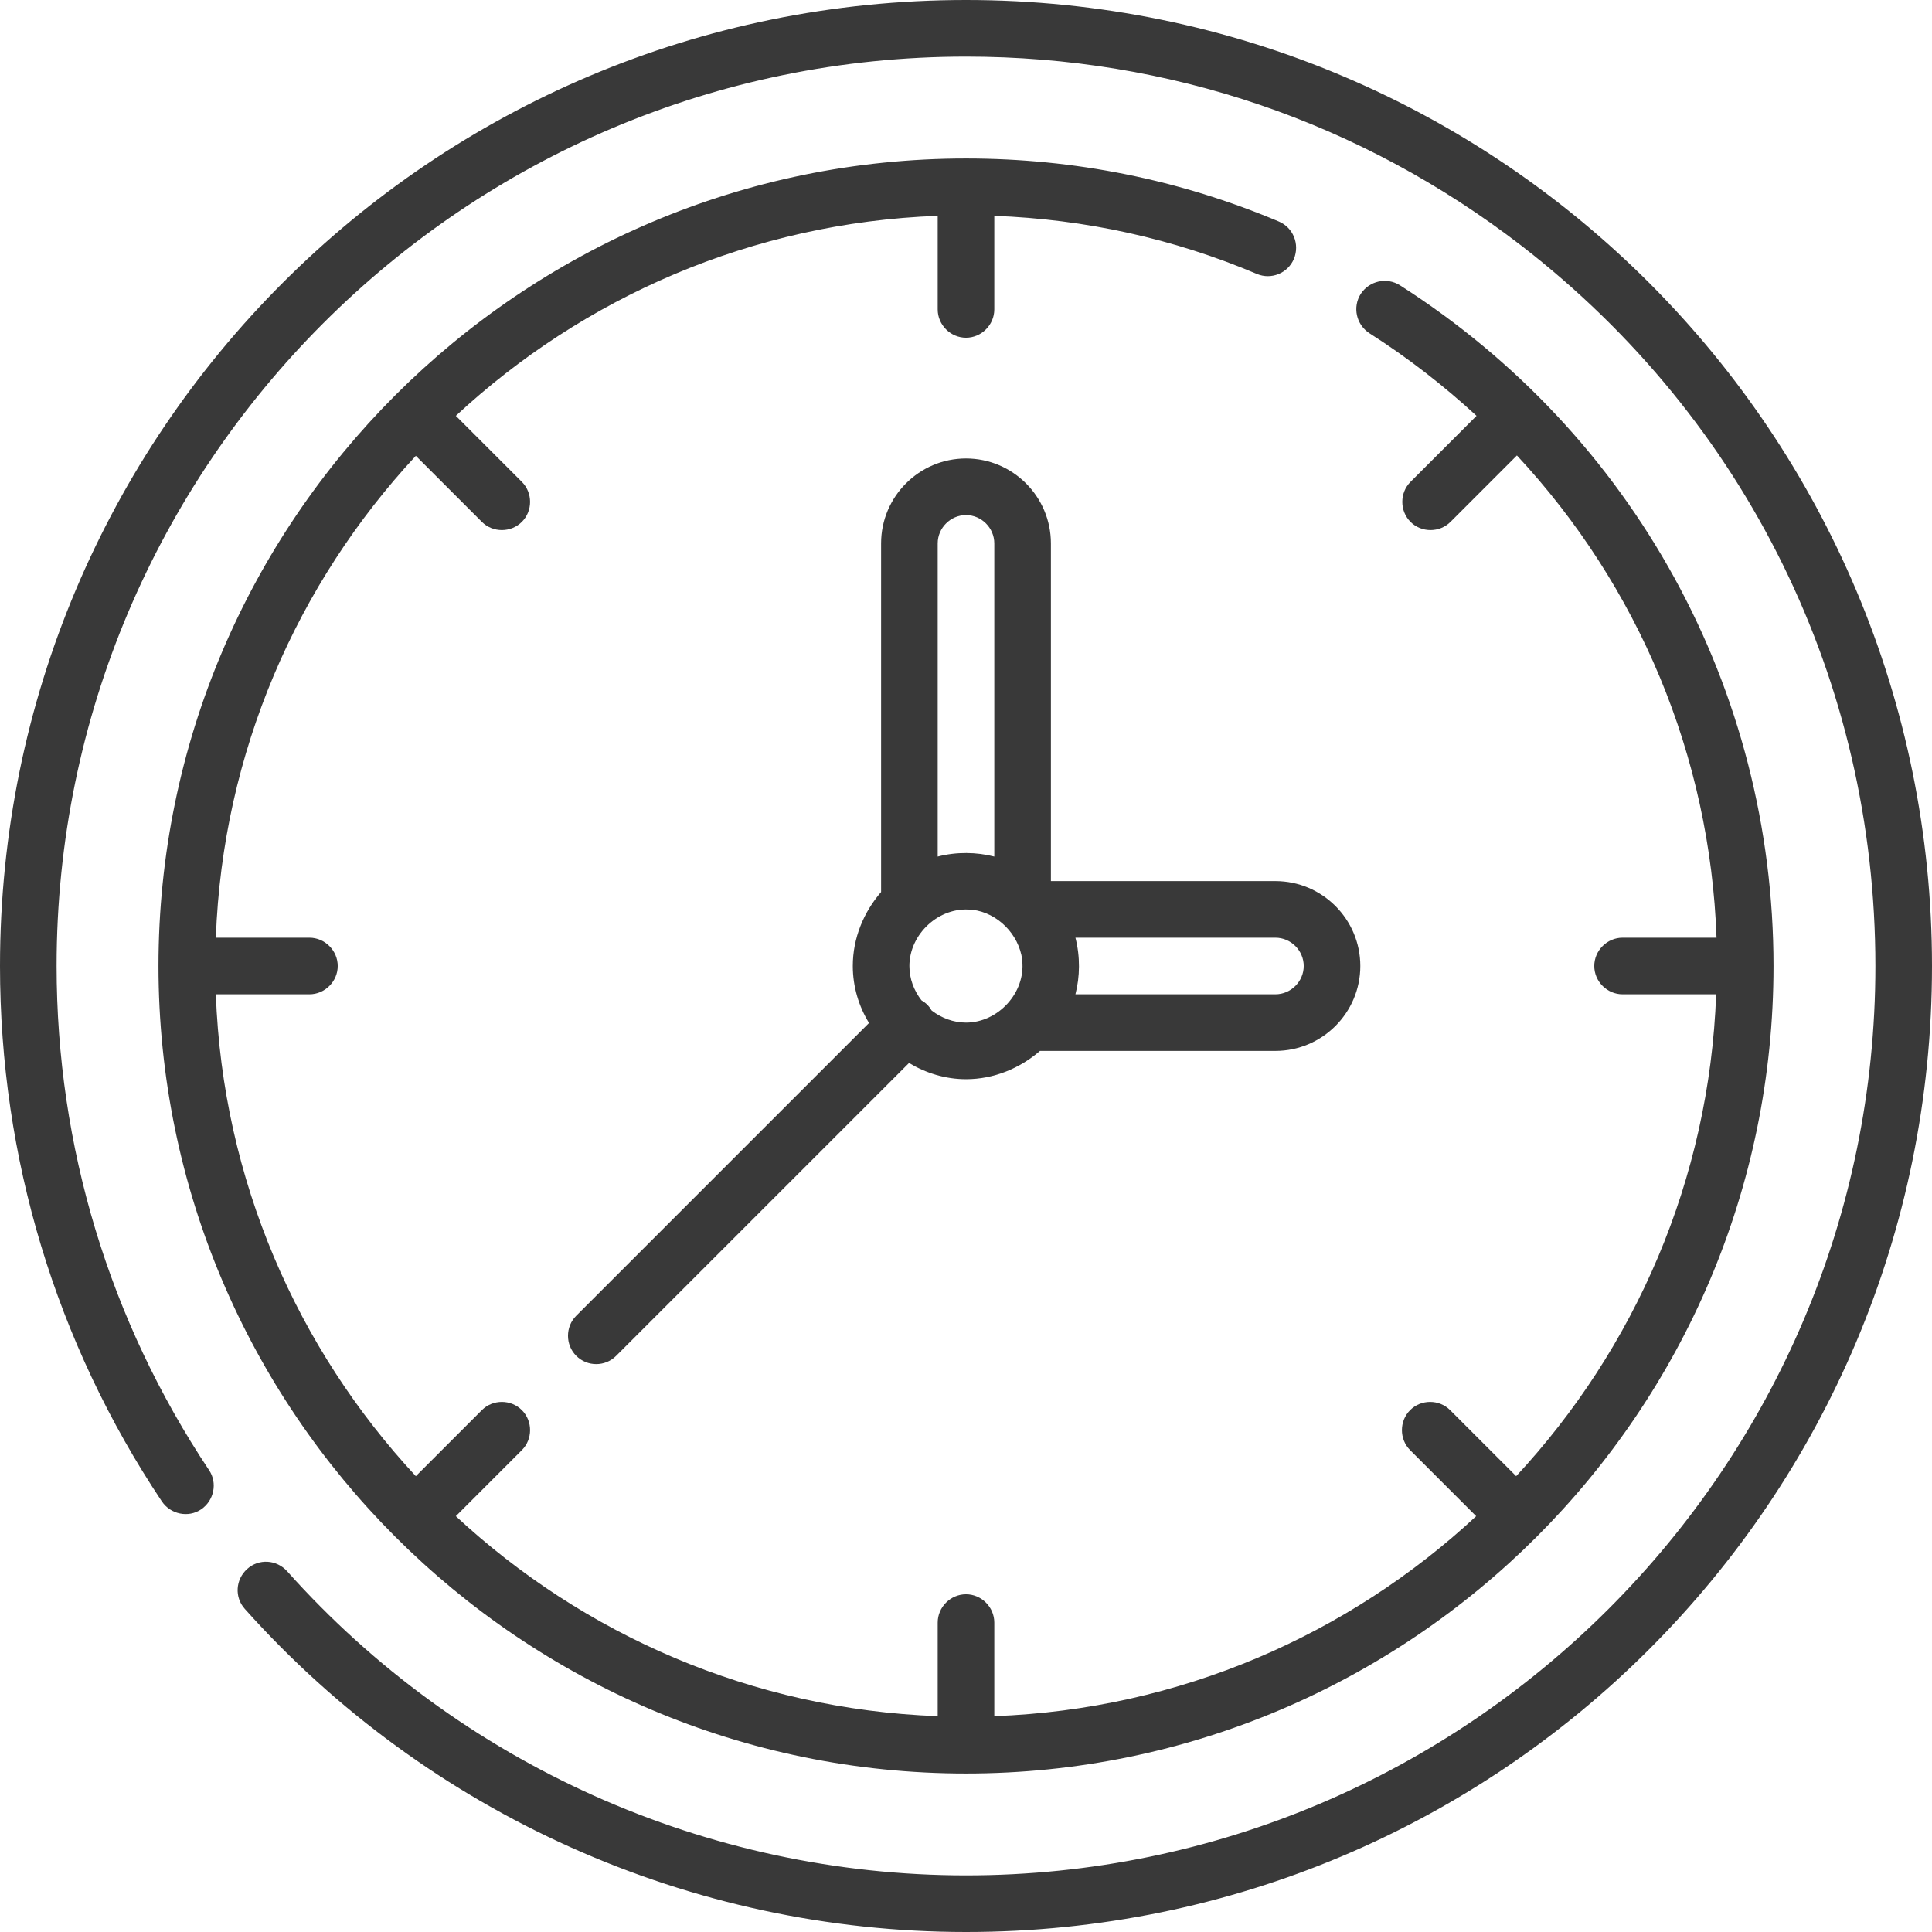 <?xml version="1.0" encoding="utf-8"?>
<!-- Generator: Adobe Illustrator 24.2.3, SVG Export Plug-In . SVG Version: 6.00 Build 0)  -->
<svg version="1.1" id="Capa_1" xmlns="http://www.w3.org/2000/svg" xmlns:xlink="http://www.w3.org/1999/xlink" x="0px" y="0px"
	 viewBox="0 0 512 512" style="enable-background:new 0 0 512 512;" xml:space="preserve">
<style type="text/css">
	.st0{fill:#393939;}
</style>
<g>
	<path class="st0" d="M256,0C114.5,0,0,114.5,0,256c0,50.8,14.8,99.8,42.9,141.9c2.3,3.4,7,4.4,10.4,2.1c3.4-2.3,4.4-7,2.1-10.4
		C29,350,15,303.8,15,256C15,123.1,123.1,15,256,15c53.9,0,104.8,17.4,147.3,50.2c0,0,0,0,0,0C462.9,111.3,497,180.8,497,256
		c0,132.9-108.1,241-241,241c-68.6,0-134.2-29.4-179.9-80.6c-2.8-3.1-7.5-3.4-10.6-0.6c-3.1,2.8-3.4,7.5-0.6,10.6
		C113.5,480.8,183.1,512,256,512c141.5,0,256-114.5,256-256C512,115.1,398,0,256,0L256,0z"/>
	<path class="st0" d="M338.9,58.7C312.6,47.6,284.7,42,256,42C138,42,42,138,42,256s96,214,214,214s214-96,214-214
		c0-73.3-37-140.8-99-180.4c-3.5-2.2-8.1-1.2-10.4,2.3c-2.2,3.5-1.2,8.1,2.3,10.4c10.2,6.5,19.7,13.9,28.4,21.9l-17.5,17.5
		c-2.9,2.9-2.9,7.7,0,10.6c2.9,2.9,7.7,2.9,10.6,0l17.6-17.6c32.2,34.6,51.2,79.6,52.9,127.8H430c-4.1,0-7.5,3.4-7.5,7.5
		c0,4.1,3.4,7.5,7.5,7.5h24.8c-1.8,49.2-21.6,93.9-53,127.7l-17.5-17.5c-2.9-2.9-7.7-2.9-10.6,0c-2.9,2.9-2.9,7.7,0,10.6l17.5,17.5
		c-33.8,31.4-78.5,51.2-127.7,53V430c0-4.1-3.4-7.5-7.5-7.5s-7.5,3.4-7.5,7.5v24.8c-49.2-1.8-93.9-21.6-127.7-53l17.5-17.5
		c2.9-2.9,2.9-7.7,0-10.6c-2.9-2.9-7.7-2.9-10.6,0l-17.5,17.5c-31.4-33.8-51.2-78.5-53-127.7H82c4.1,0,7.5-3.4,7.5-7.5
		s-3.4-7.5-7.5-7.5H57.2c1.8-49.2,21.6-93.9,53-127.7l17.5,17.5c2.9,2.9,7.7,2.9,10.6,0c2.9-2.9,2.9-7.7,0-10.6l-17.5-17.5
		c33.8-31.4,78.5-51.2,127.7-53V82c0,4.1,3.4,7.5,7.5,7.5s7.5-3.4,7.5-7.5V57.2c24.1,0.9,47.4,6,69.6,15.4c3.8,1.6,8.2-0.2,9.8-4
		C344.5,64.7,342.7,60.3,338.9,58.7z"/>
	<path class="st0" d="M152.7,359.3c1.5,1.5,3.4,2.2,5.3,2.2s3.8-0.7,5.3-2.2l77.6-77.6c4.5,2.7,9.7,4.3,15.1,4.3
		c7.4,0,14.3-2.9,19.6-7.5H338c12.4,0,22.5-10.1,22.5-22.5s-10.1-22.5-22.5-22.5h-59.5V144c0-12.4-10.1-22.5-22.5-22.5
		s-22.5,10.1-22.5,22.5v92.4c-4.6,5.3-7.5,12.2-7.5,19.6c0,5.5,1.6,10.7,4.3,15.1l-77.6,77.6C149.8,351.6,149.8,356.4,152.7,359.3
		L152.7,359.3z M246.9,267.8c-0.7-1.2-1.5-2-2.7-2.7c-2-2.6-3.2-5.7-3.2-9.1c0-8.5,7.9-15.8,16.4-14.9c0.1,0,0.2,0,0.3,0
		c6.7,0.8,12.3,6.5,13.2,13.2c0,0.1,0,0.2,0,0.3c0.9,8.5-6.4,16.4-14.9,16.4C252.7,271,249.5,269.8,246.9,267.8L246.9,267.8z
		 M338,248.5c4.1,0,7.5,3.4,7.5,7.5s-3.4,7.5-7.5,7.5h-53c1.2-4.7,1.3-9.9,0-15L338,248.5z M248.5,144c0-4.1,3.4-7.5,7.5-7.5
		c4.1,0,7.5,3.4,7.5,7.5v83c-4.7-1.2-10-1.3-15,0V144z"/>
</g>
</svg>
